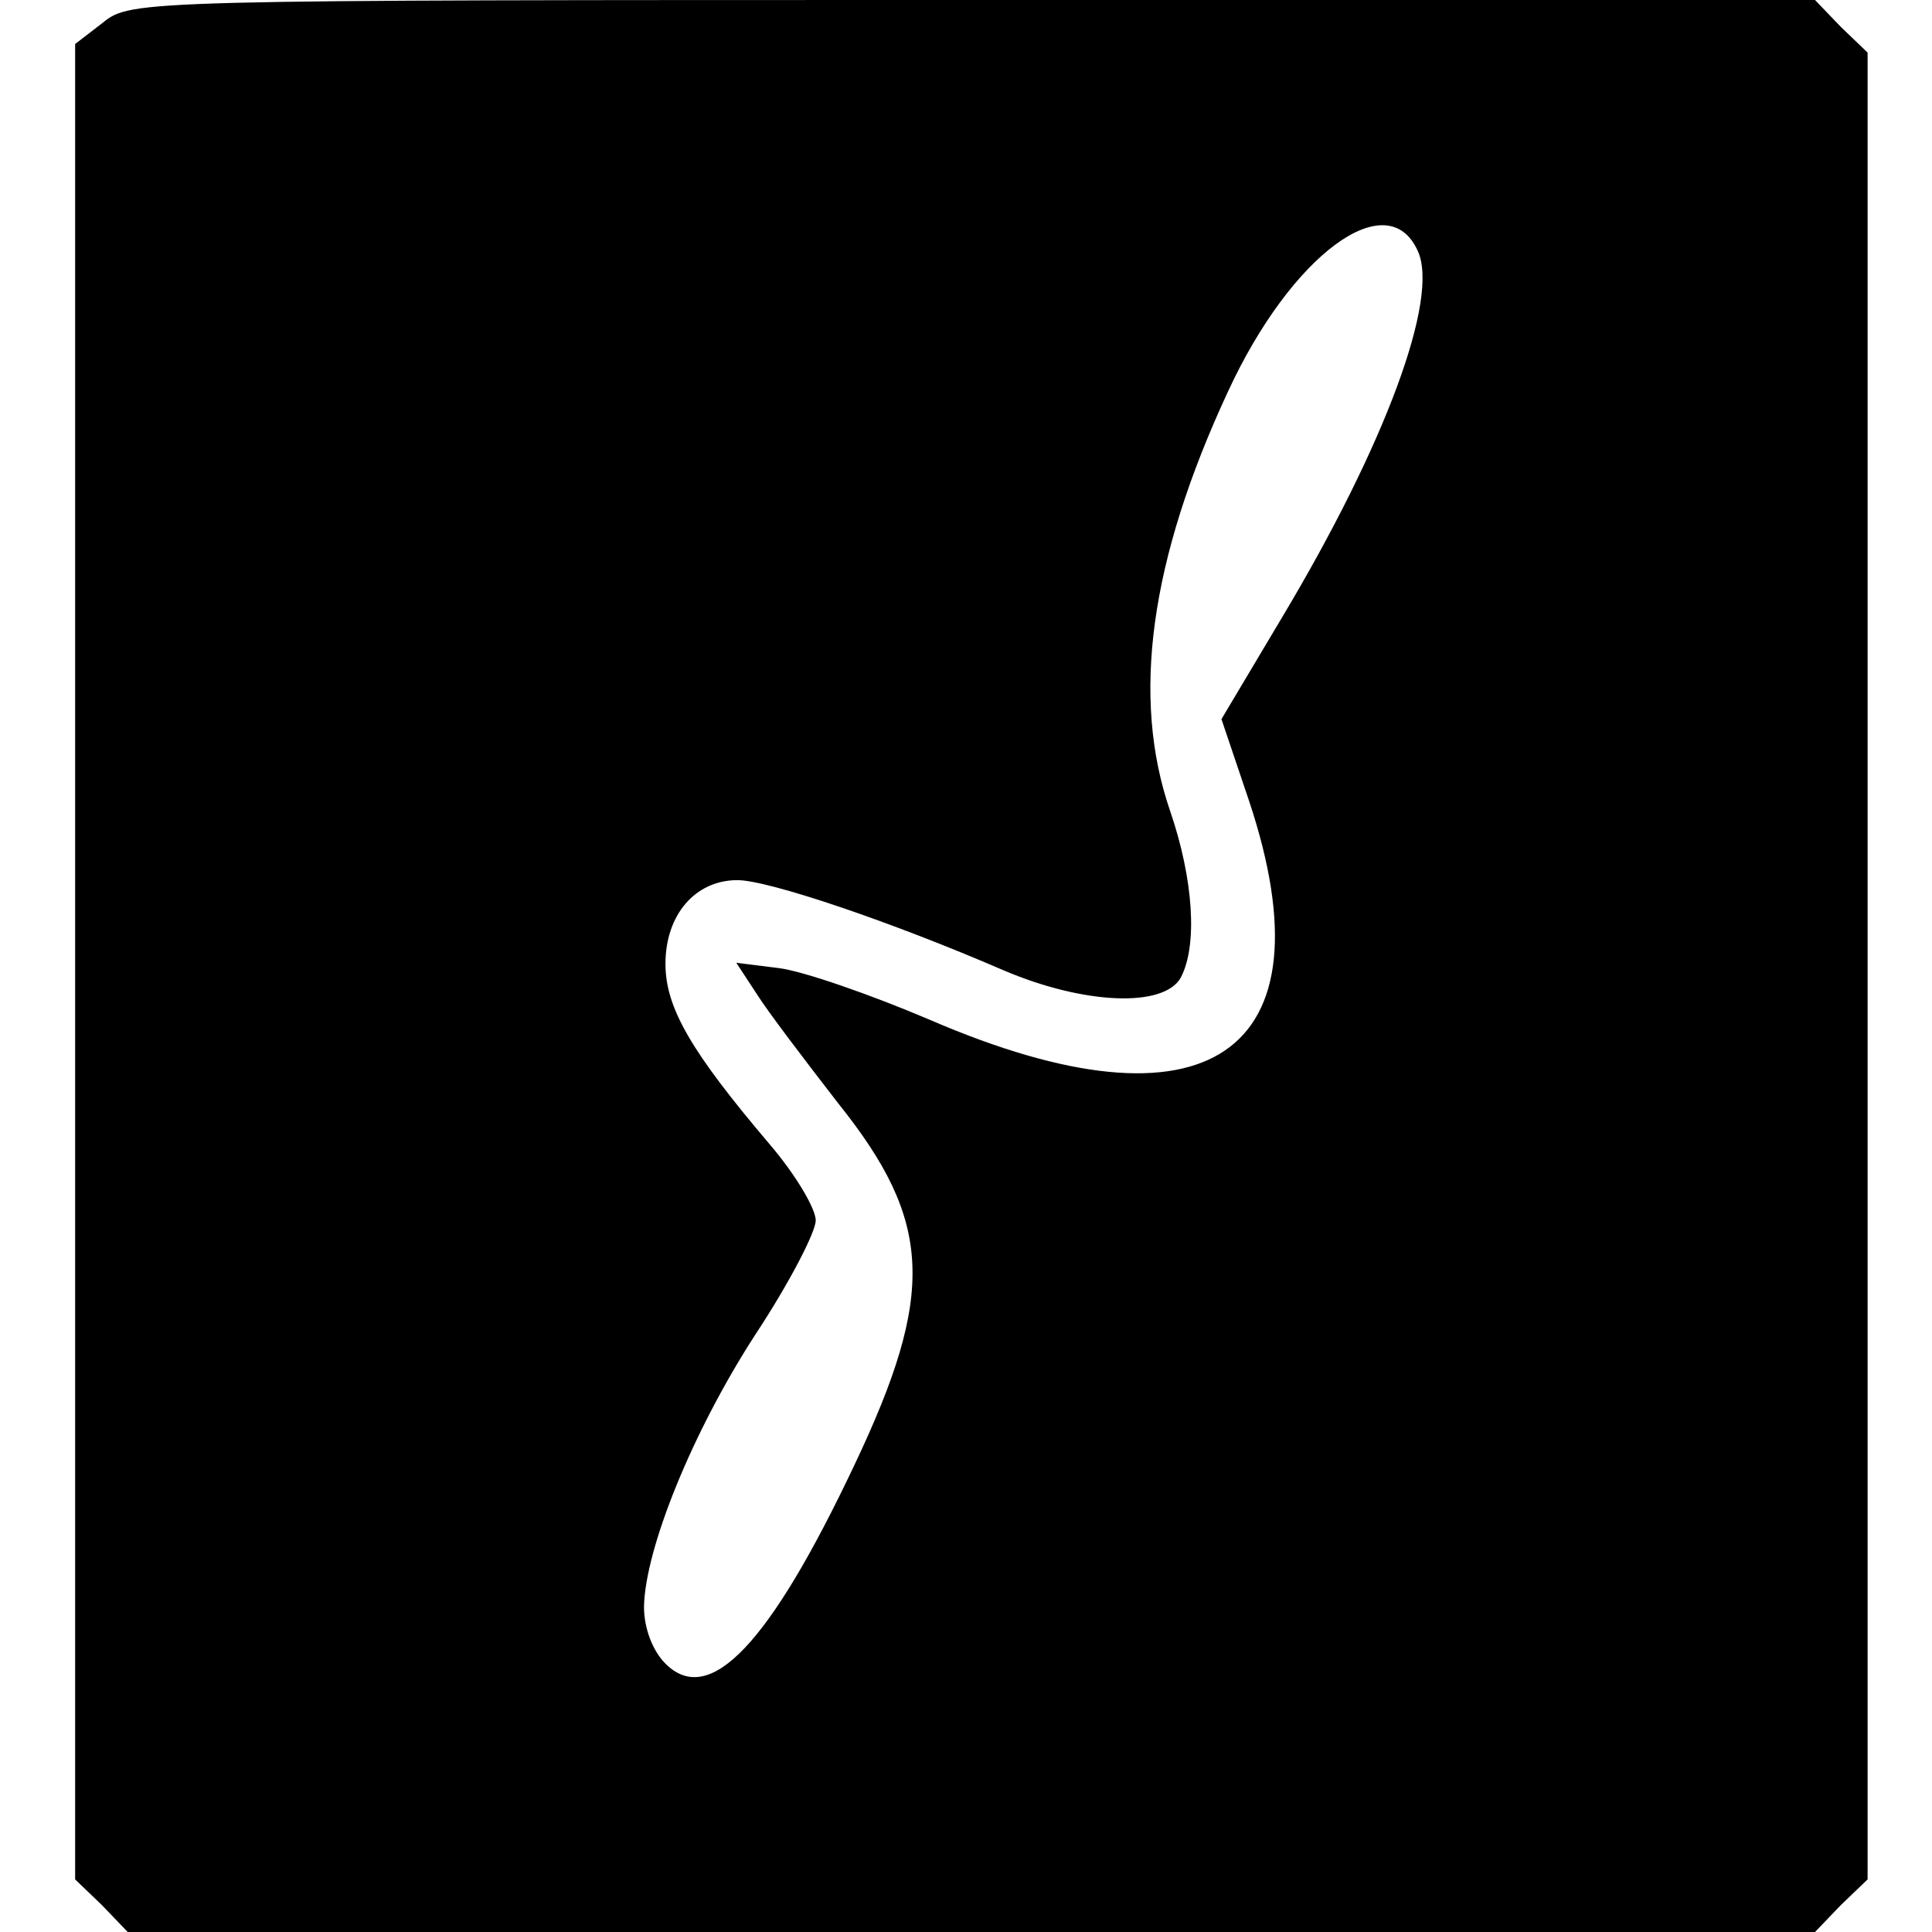 <?xml version="1.0" standalone="no"?>
<!DOCTYPE svg PUBLIC "-//W3C//DTD SVG 20010904//EN"
 "http://www.w3.org/TR/2001/REC-SVG-20010904/DTD/svg10.dtd">
<svg version="1.0" xmlns="http://www.w3.org/2000/svg"
 width="180pt" height="180pt" viewBox="0 0 180 180"
 preserveAspectRatio="xMidYMid meet">
<g transform="translate(0,180) scale(0.1,-0.1)"
fill="#000000" stroke="none">
<path d="M96 1779 l-26 -20 0 -855 0 -855 25 -24 24 -25 786 0 786 0 24 25 25
24 0 851 0 851 -25 24 -24 25 -784 0 c-778 0 -785 0 -811 -21z m1225 -213 c20
-44 -30 -180 -127 -342 l-56 -94 26 -77 c78 -235 -39 -315 -298 -203 -54 23
-117 45 -140 48 l-40 5 19 -29 c10 -16 45 -62 76 -102 88 -110 91 -177 15
-337 -79 -167 -135 -226 -176 -185 -12 12 -20 33 -20 53 1 54 45 163 104 254
31 47 56 95 56 106 0 11 -19 43 -43 71 -73 86 -97 127 -97 168 0 46 28 78 67
78 29 0 144 -39 248 -84 75 -32 149 -35 165 -7 16 30 12 92 -10 156 -36 105
-19 233 54 390 59 128 149 194 177 131z"/>
</g>
</svg>
